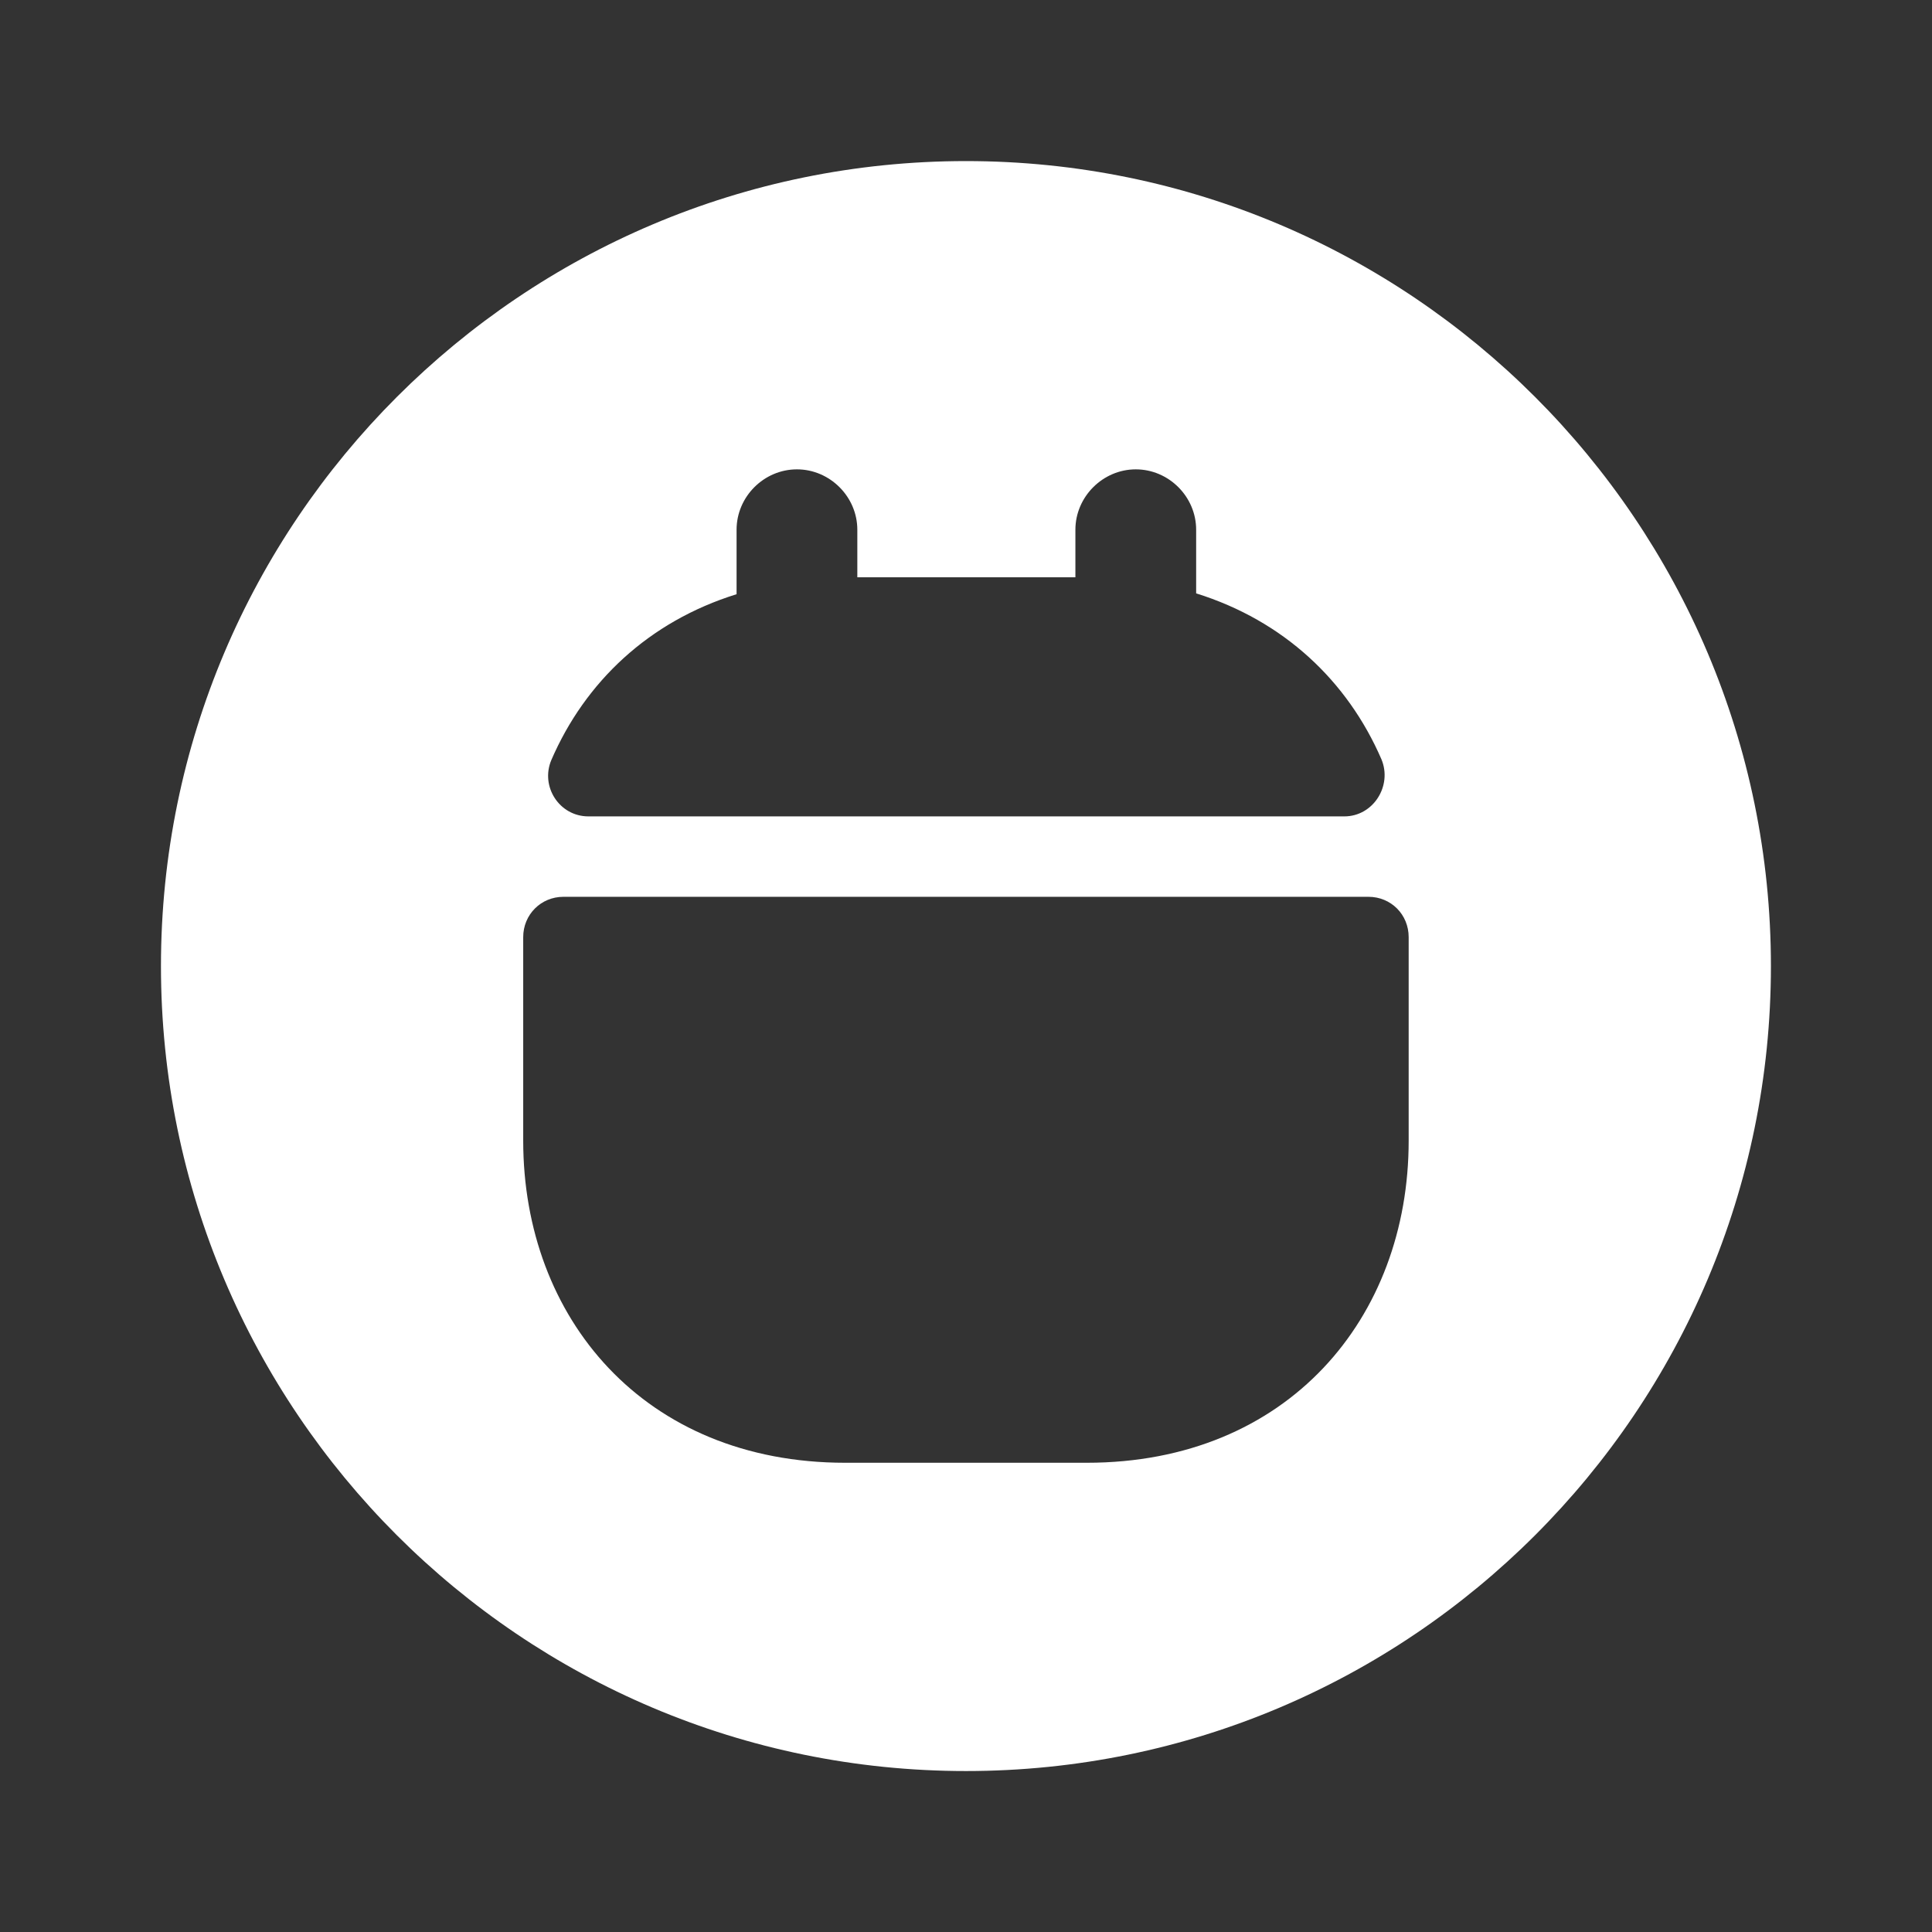 <svg width="16" height="16" viewBox="0 0 16 16" fill="none" xmlns="http://www.w3.org/2000/svg">
<rect x="0" y="0" width="16" height="16" fill="#333333" stroke="none"/>
<path d="M8 1.334C4.32 1.334 1.333 4.321 1.333 8.001C1.333 11.681 4.32 14.667 8 14.667C11.68 14.667 14.666 11.681 14.666 8.001C14.666 4.321 11.68 1.334 8 1.334ZM4.566 6.294C4.846 5.647 5.373 5.147 6.1 4.921V4.387C6.1 4.114 6.326 3.887 6.6 3.887C6.873 3.887 7.1 4.114 7.1 4.387V4.781H8.906V4.387C8.906 4.114 9.133 3.887 9.406 3.887C9.68 3.887 9.906 4.114 9.906 4.387V4.914C10.633 5.141 11.16 5.641 11.44 6.287C11.533 6.507 11.373 6.761 11.133 6.761H4.873C4.633 6.761 4.473 6.514 4.566 6.294ZM11.666 9.447C11.666 10.914 10.666 12.114 9 12.114H7C5.333 12.114 4.333 10.914 4.333 9.447V7.761C4.333 7.574 4.48 7.427 4.666 7.427H11.333C11.52 7.427 11.666 7.574 11.666 7.761V9.447Z" fill="white"/>
</svg>
